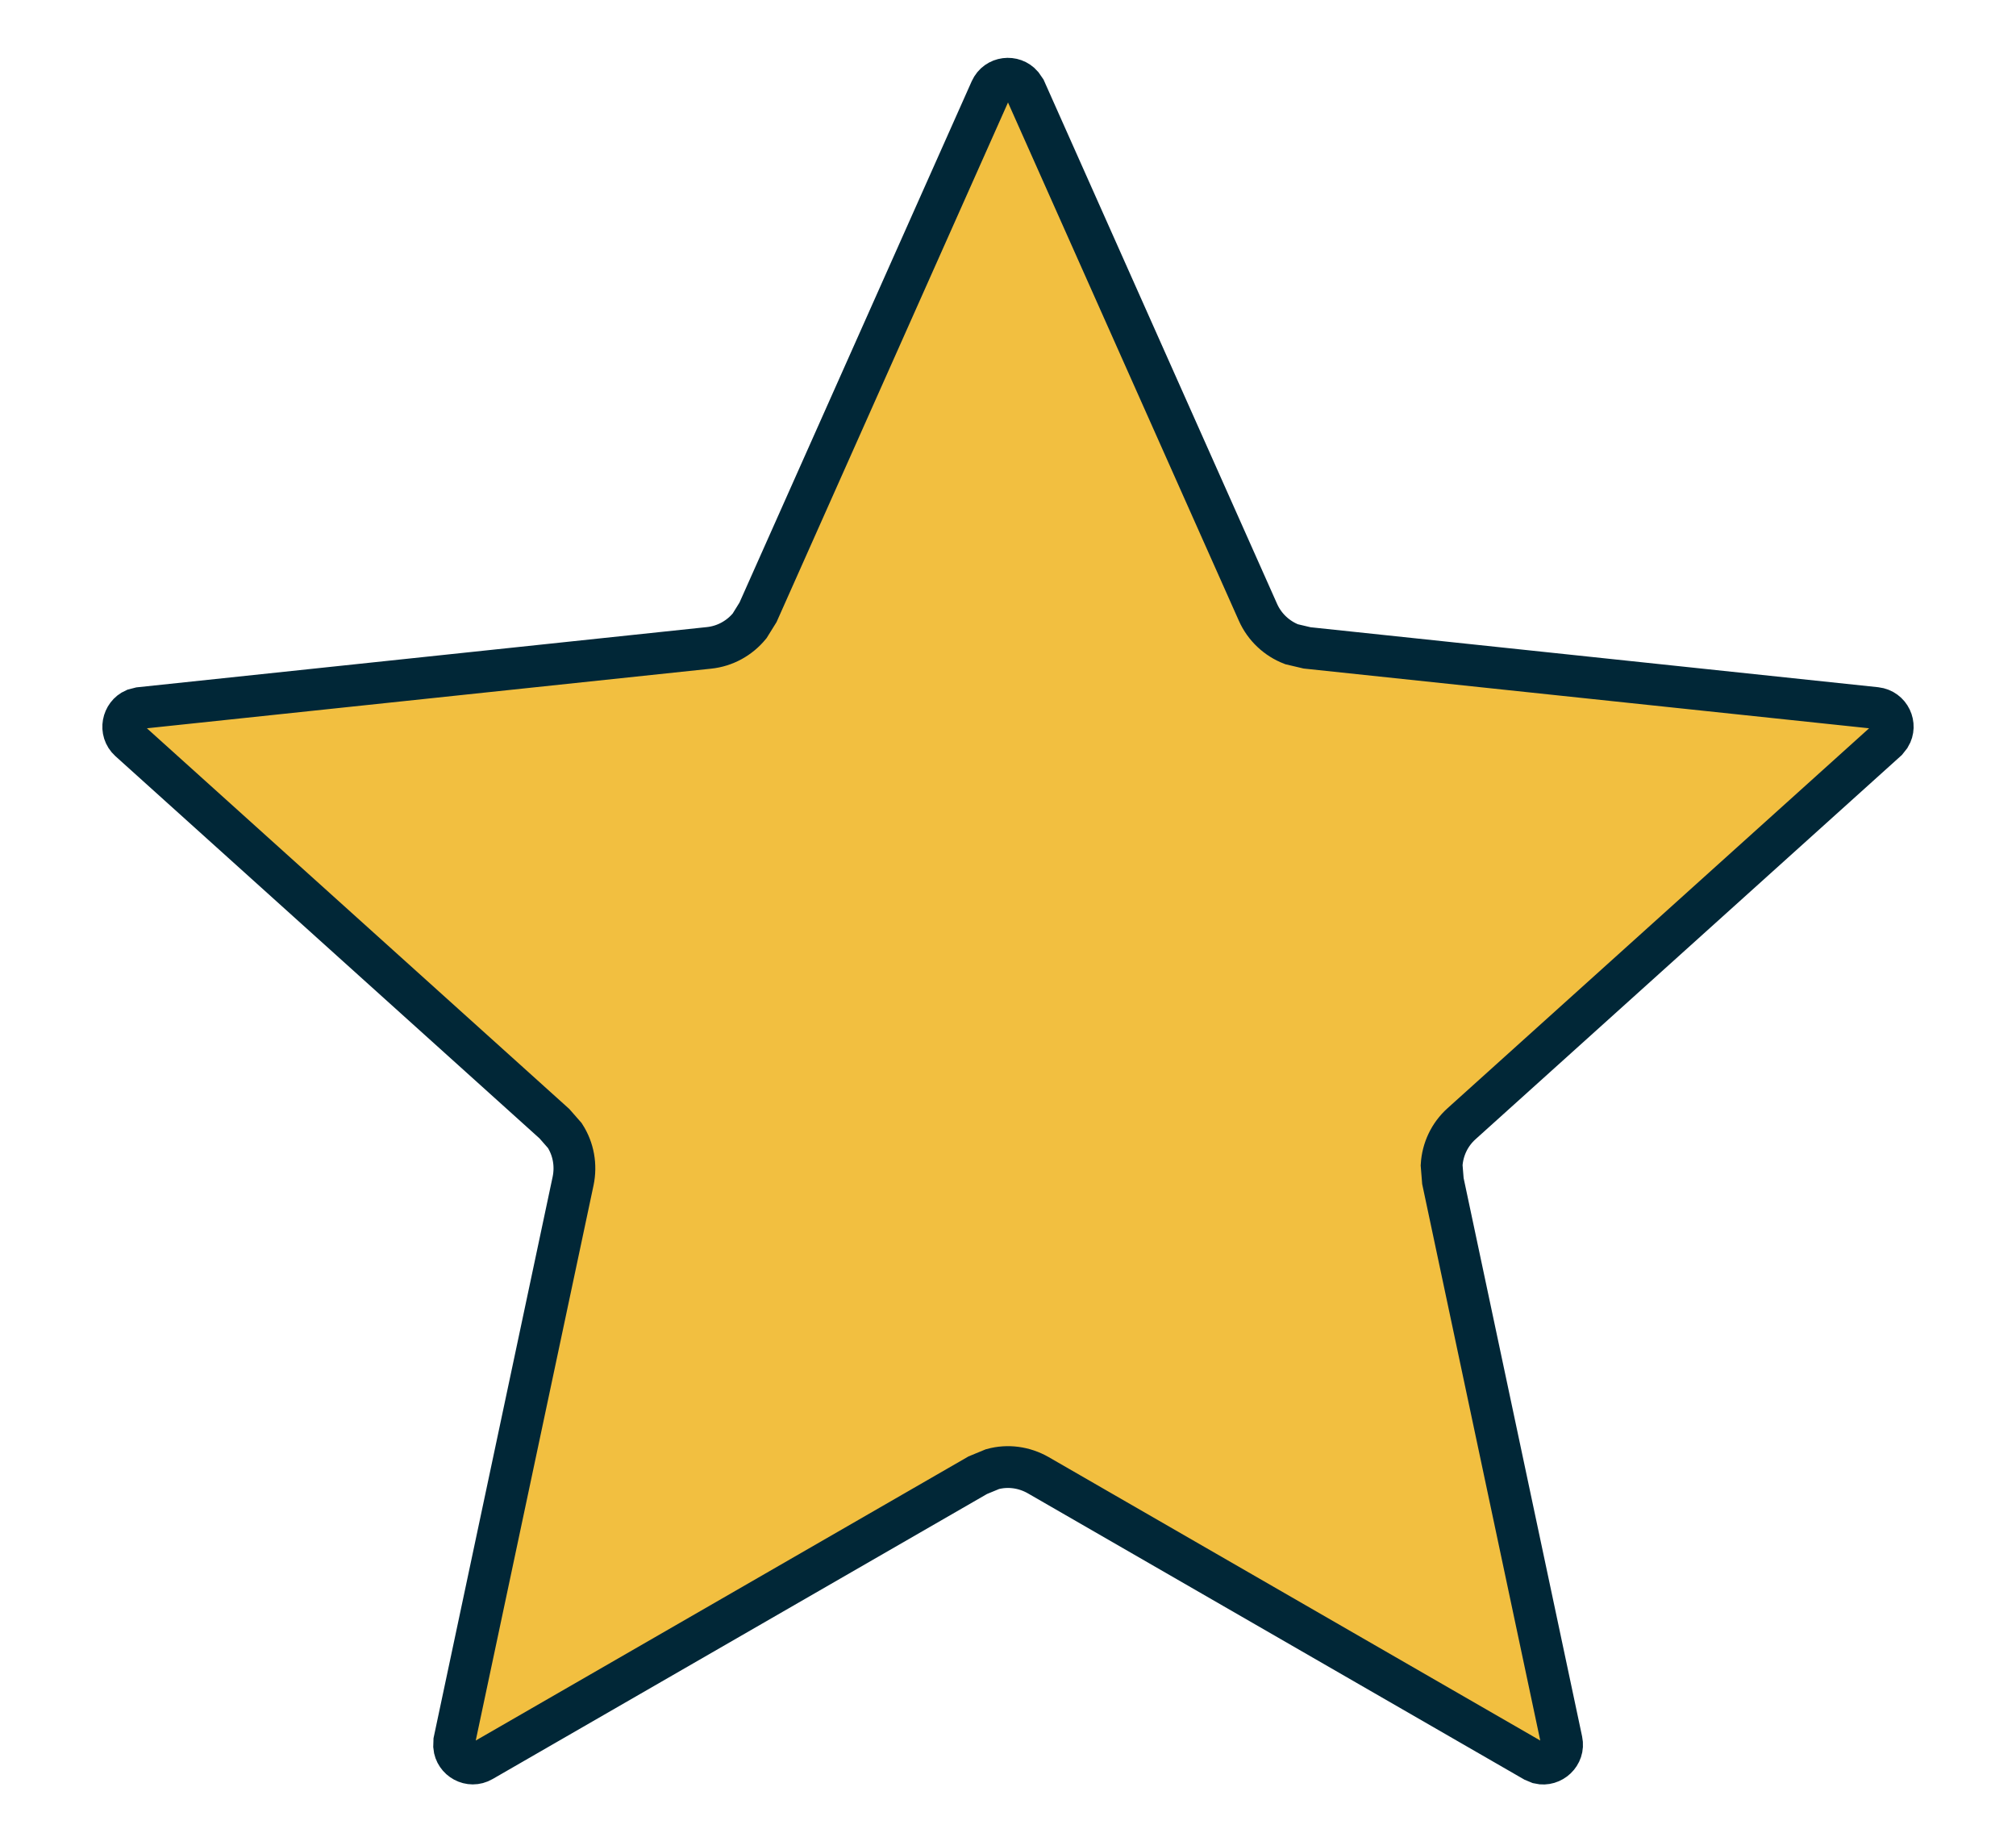 <svg width="11" height="10" viewBox="0 0 11 10" fill="none" xmlns="http://www.w3.org/2000/svg">
<path d="M5.406 0.49C5.438 0.419 5.53 0.411 5.576 0.464L5.594 0.49L6.864 3.341C6.9 3.422 6.967 3.484 7.047 3.515L7.132 3.535L10.236 3.863C10.313 3.872 10.35 3.956 10.313 4.017L10.294 4.041L7.975 6.131C7.909 6.19 7.871 6.272 7.866 6.358L7.873 6.444L8.521 9.498C8.537 9.574 8.467 9.636 8.398 9.62L8.369 9.608L5.665 8.049C5.588 8.005 5.498 7.993 5.415 8.016L5.335 8.049L2.631 9.608C2.564 9.647 2.484 9.6 2.478 9.529L2.479 9.498L3.127 6.444C3.145 6.358 3.129 6.269 3.082 6.196L3.025 6.131L0.706 4.041C0.649 3.989 0.669 3.899 0.733 3.871L0.764 3.863L3.868 3.535C3.956 3.526 4.035 3.482 4.09 3.415L4.136 3.341L5.406 0.49Z" fill="#F2BF40" stroke="#012737" stroke-width="0.228"/>
</svg>
